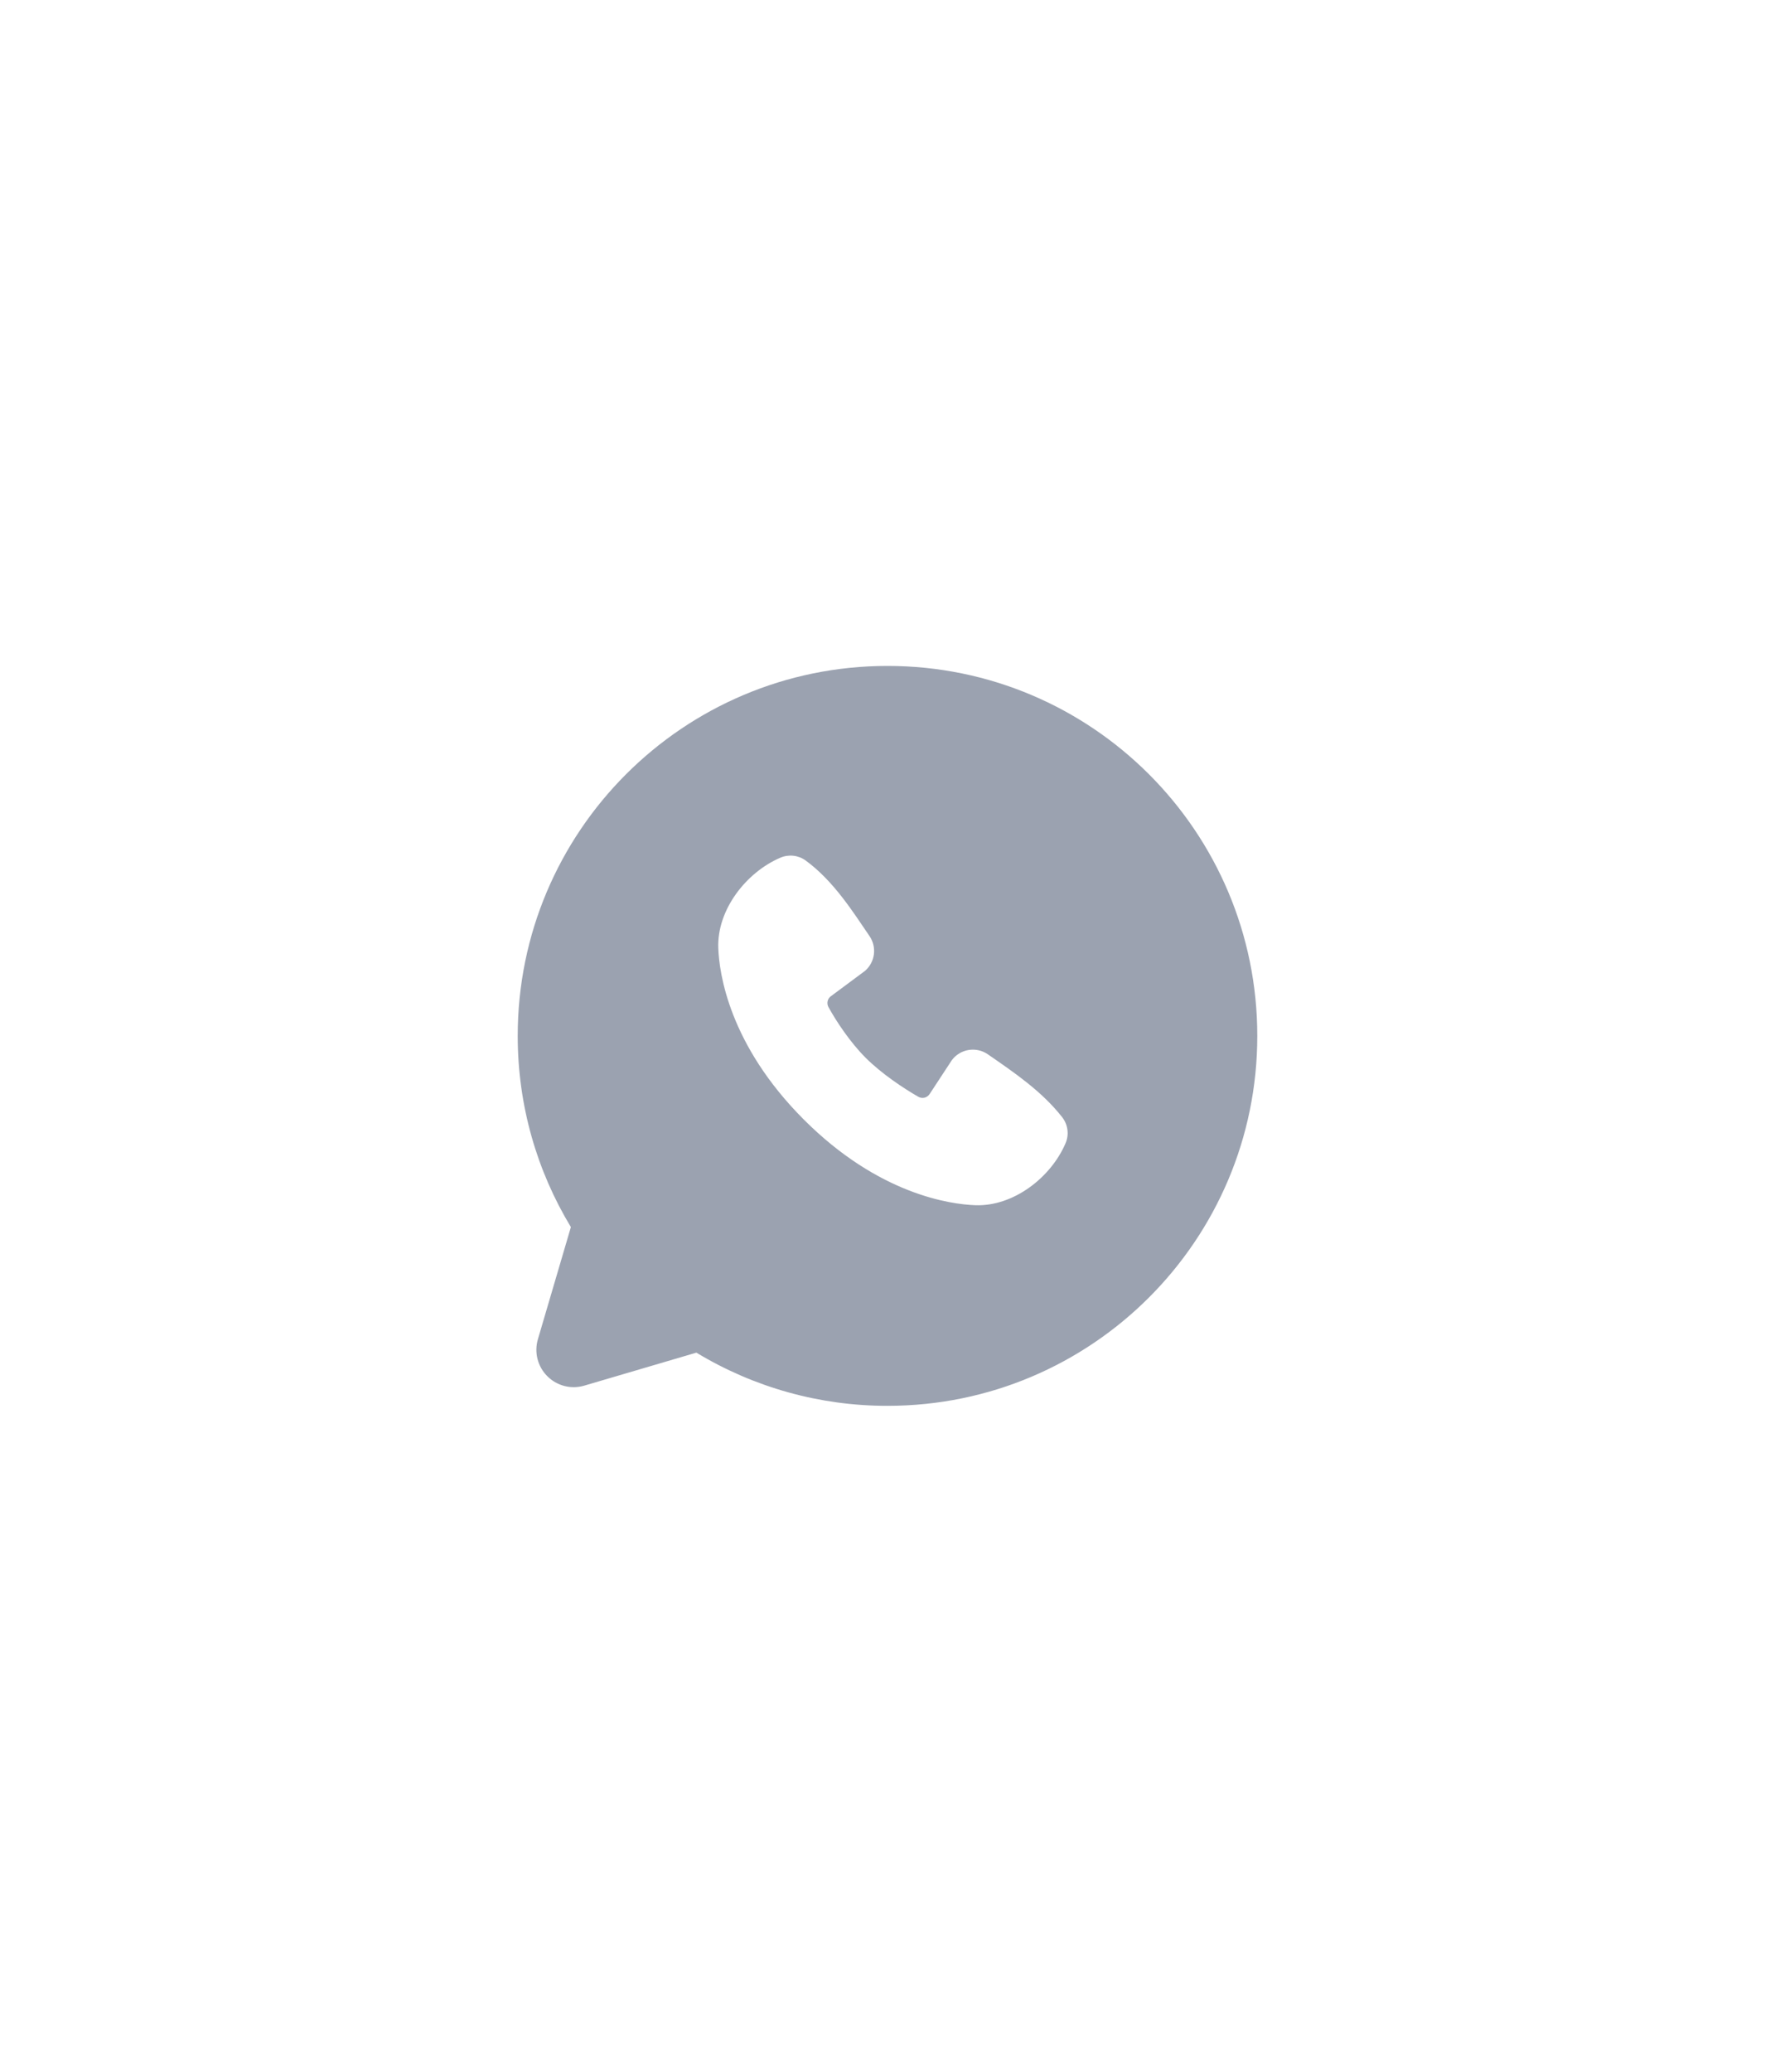 <?xml version="1.0" encoding="UTF-8"?> <svg xmlns="http://www.w3.org/2000/svg" width="48" height="56" viewBox="0 0 48 56" fill="none"><path fill-rule="evenodd" clip-rule="evenodd" d="M24 18C18.477 18 14 22.477 14 28C14 29.89 14.525 31.66 15.438 33.168L14.546 36.2C14.495 36.374 14.491 36.559 14.536 36.735C14.581 36.91 14.672 37.071 14.801 37.199C14.929 37.328 15.09 37.419 15.265 37.464C15.441 37.509 15.626 37.505 15.8 37.454L18.832 36.562C20.391 37.505 22.178 38.002 24 38C29.523 38 34 33.523 34 28C34 22.477 29.523 18 24 18ZM21.738 30.263C23.761 32.285 25.692 32.552 26.374 32.577C27.411 32.615 28.421 31.823 28.814 30.904C28.864 30.79 28.882 30.664 28.866 30.541C28.851 30.417 28.802 30.3 28.726 30.201C28.178 29.501 27.437 28.998 26.713 28.498C26.562 28.393 26.376 28.352 26.195 28.381C26.013 28.41 25.85 28.509 25.74 28.656L25.14 29.571C25.108 29.62 25.059 29.655 25.003 29.67C24.946 29.684 24.886 29.676 24.835 29.647C24.428 29.414 23.835 29.018 23.409 28.592C22.983 28.166 22.611 27.6 22.402 27.219C22.376 27.171 22.369 27.114 22.381 27.061C22.393 27.007 22.424 26.96 22.469 26.928L23.393 26.242C23.525 26.127 23.61 25.968 23.632 25.795C23.654 25.622 23.612 25.446 23.513 25.302C23.065 24.646 22.543 23.812 21.786 23.259C21.688 23.188 21.574 23.144 21.454 23.131C21.334 23.118 21.213 23.136 21.102 23.184C20.182 23.578 19.386 24.588 19.424 25.627C19.449 26.309 19.716 28.24 21.738 30.263Z" fill="#9BA2B0"></path></svg> 